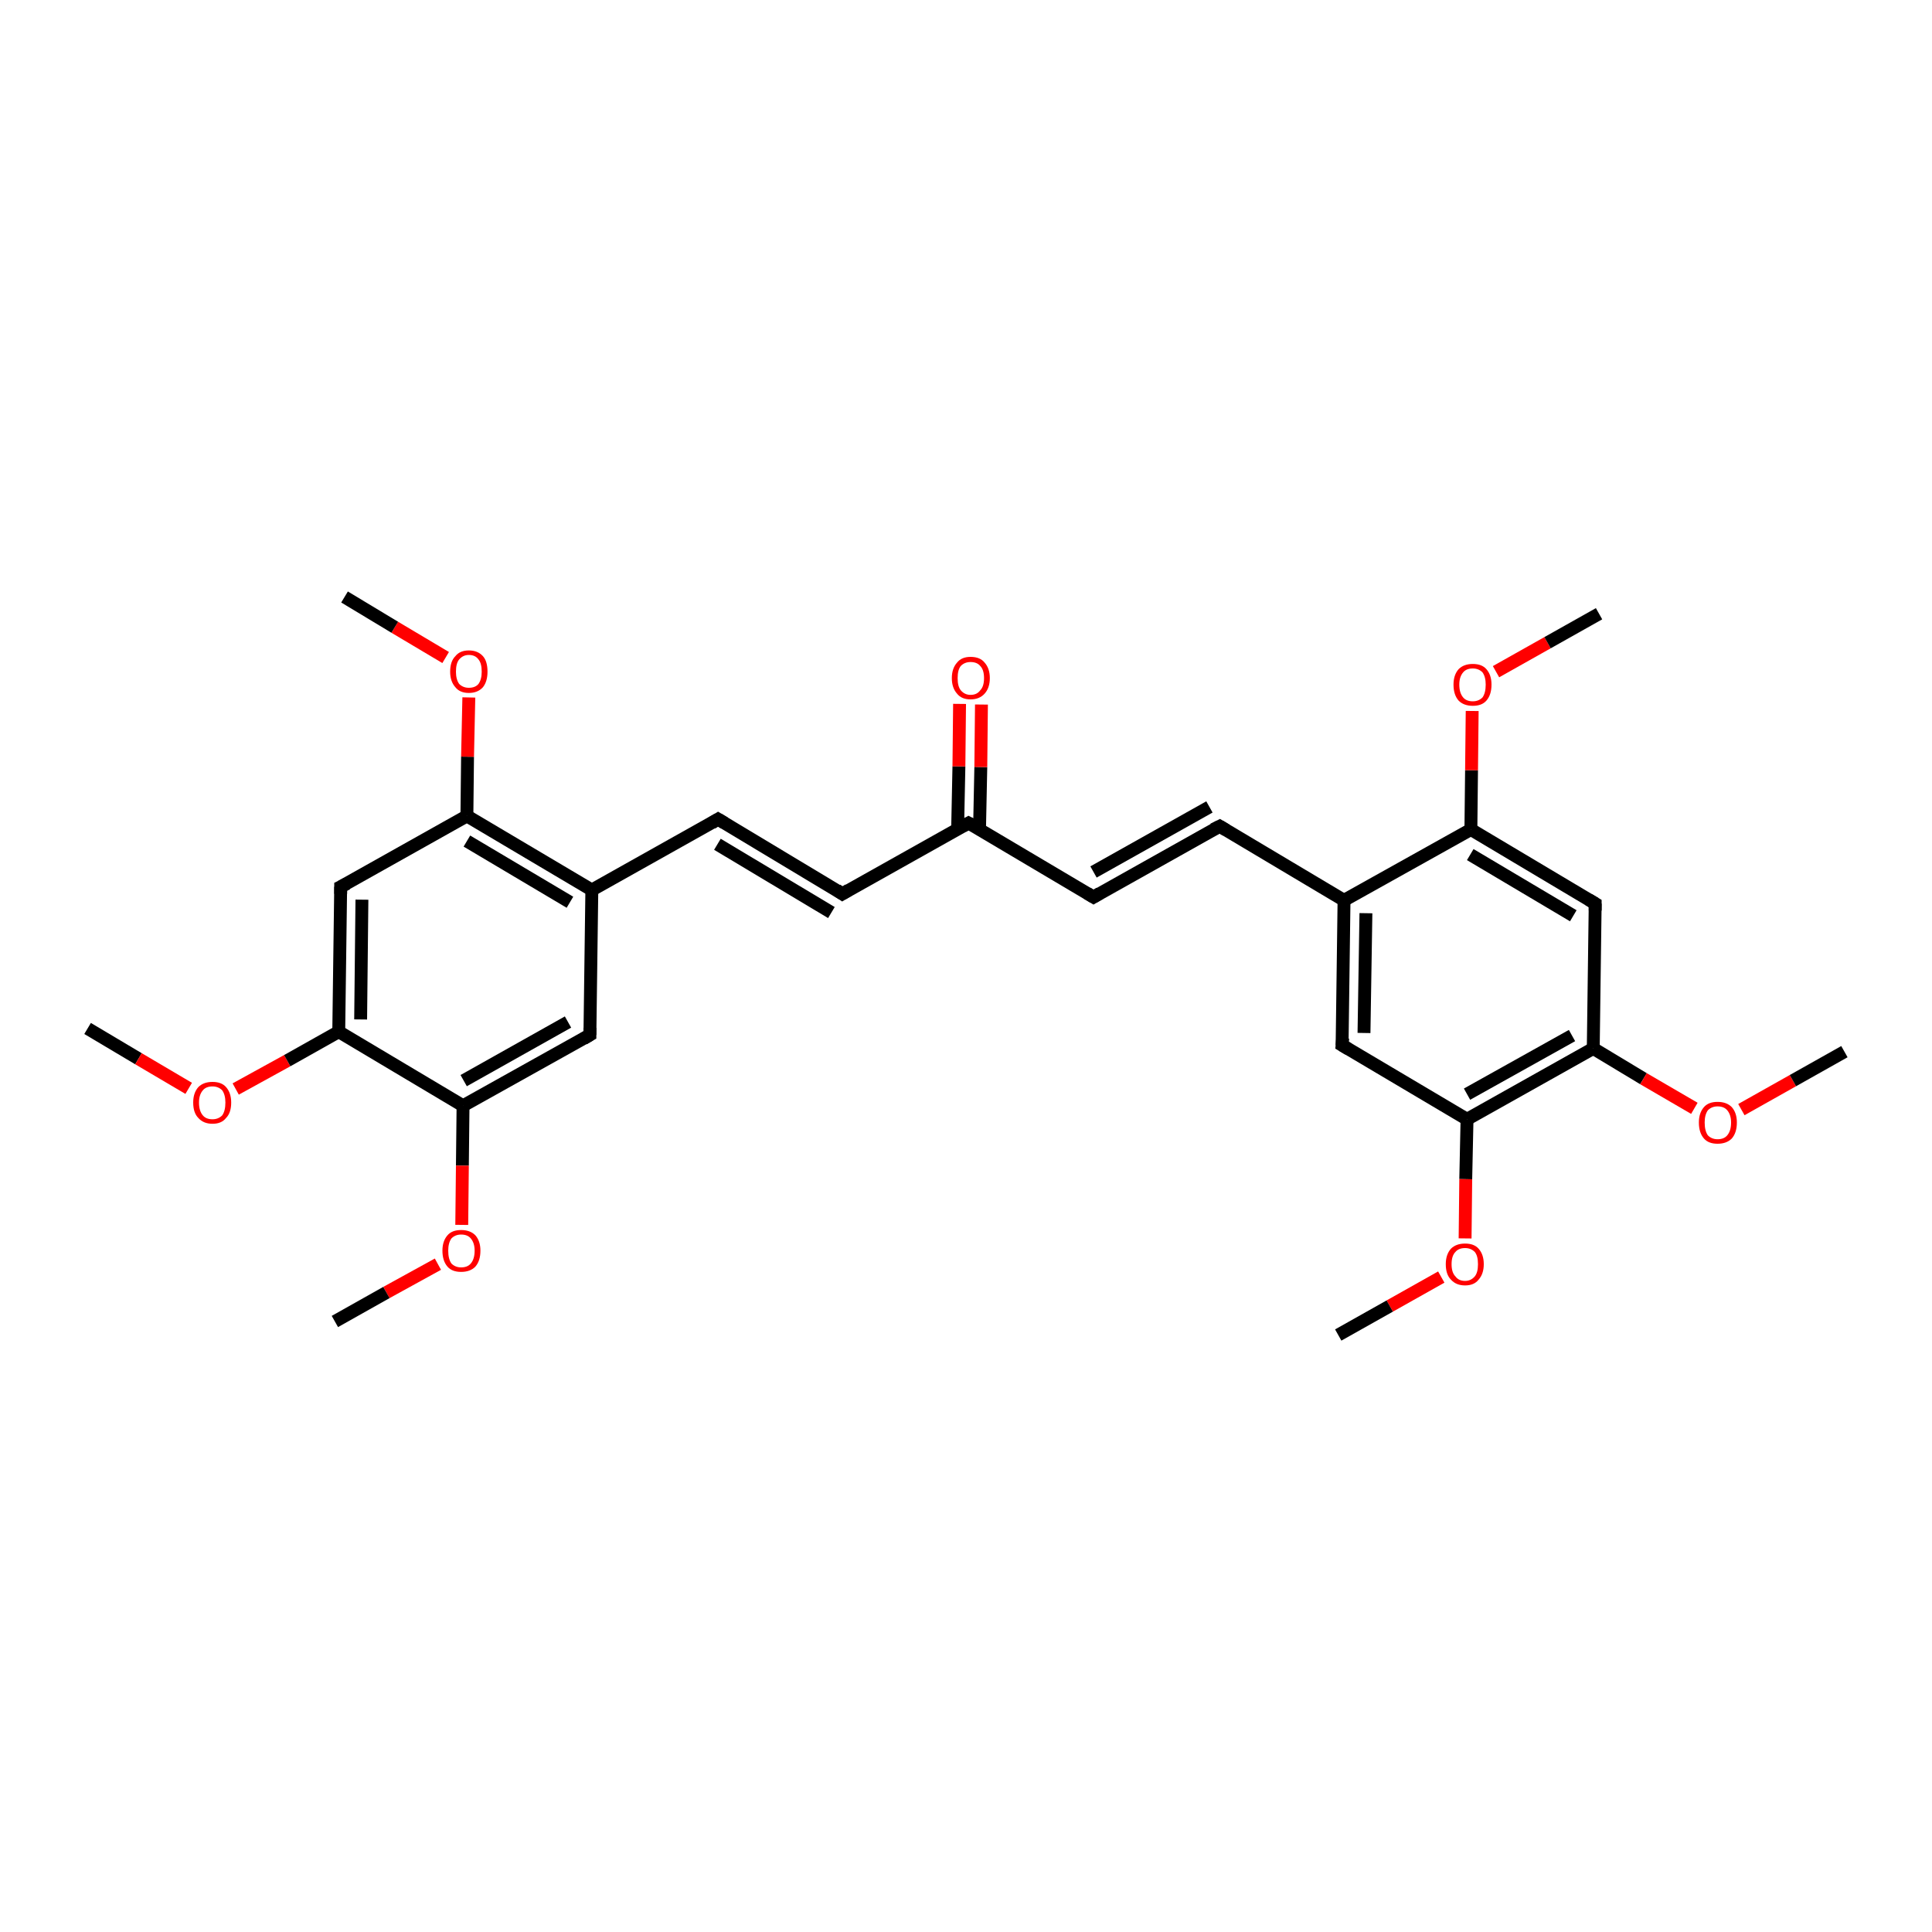 <?xml version='1.0' encoding='iso-8859-1'?>
<svg version='1.1' baseProfile='full'
              xmlns='http://www.w3.org/2000/svg'
                      xmlns:rdkit='http://www.rdkit.org/xml'
                      xmlns:xlink='http://www.w3.org/1999/xlink'
                  xml:space='preserve'
width='300px' height='300px' viewBox='0 0 300 300'>
<!-- END OF HEADER -->
<rect style='opacity:1.0;fill:#FFFFFF;stroke:none' width='300.0' height='300.0' x='0.0' y='0.0'> </rect>
<path class='bond-0 atom-0 atom-1' d='M 13.6,159.7 L 21.5,164.4' style='fill:none;fill-rule:evenodd;stroke:#000000;stroke-width:2.0px;stroke-linecap:butt;stroke-linejoin:miter;stroke-opacity:1' />
<path class='bond-0 atom-0 atom-1' d='M 21.5,164.4 L 29.3,169.0' style='fill:none;fill-rule:evenodd;stroke:#FF0000;stroke-width:2.0px;stroke-linecap:butt;stroke-linejoin:miter;stroke-opacity:1' />
<path class='bond-1 atom-1 atom-2' d='M 36.6,169.1 L 44.6,164.7' style='fill:none;fill-rule:evenodd;stroke:#FF0000;stroke-width:2.0px;stroke-linecap:butt;stroke-linejoin:miter;stroke-opacity:1' />
<path class='bond-1 atom-1 atom-2' d='M 44.6,164.7 L 52.6,160.2' style='fill:none;fill-rule:evenodd;stroke:#000000;stroke-width:2.0px;stroke-linecap:butt;stroke-linejoin:miter;stroke-opacity:1' />
<path class='bond-2 atom-2 atom-3' d='M 52.6,160.2 L 52.9,137.7' style='fill:none;fill-rule:evenodd;stroke:#000000;stroke-width:2.0px;stroke-linecap:butt;stroke-linejoin:miter;stroke-opacity:1' />
<path class='bond-2 atom-2 atom-3' d='M 56.0,158.3 L 56.2,139.7' style='fill:none;fill-rule:evenodd;stroke:#000000;stroke-width:2.0px;stroke-linecap:butt;stroke-linejoin:miter;stroke-opacity:1' />
<path class='bond-3 atom-3 atom-4' d='M 52.9,137.7 L 72.5,126.7' style='fill:none;fill-rule:evenodd;stroke:#000000;stroke-width:2.0px;stroke-linecap:butt;stroke-linejoin:miter;stroke-opacity:1' />
<path class='bond-4 atom-4 atom-5' d='M 72.5,126.7 L 72.6,117.5' style='fill:none;fill-rule:evenodd;stroke:#000000;stroke-width:2.0px;stroke-linecap:butt;stroke-linejoin:miter;stroke-opacity:1' />
<path class='bond-4 atom-4 atom-5' d='M 72.6,117.5 L 72.8,108.3' style='fill:none;fill-rule:evenodd;stroke:#FF0000;stroke-width:2.0px;stroke-linecap:butt;stroke-linejoin:miter;stroke-opacity:1' />
<path class='bond-5 atom-5 atom-6' d='M 69.2,102.1 L 61.3,97.4' style='fill:none;fill-rule:evenodd;stroke:#FF0000;stroke-width:2.0px;stroke-linecap:butt;stroke-linejoin:miter;stroke-opacity:1' />
<path class='bond-5 atom-5 atom-6' d='M 61.3,97.4 L 53.5,92.7' style='fill:none;fill-rule:evenodd;stroke:#000000;stroke-width:2.0px;stroke-linecap:butt;stroke-linejoin:miter;stroke-opacity:1' />
<path class='bond-6 atom-4 atom-7' d='M 72.5,126.7 L 91.9,138.2' style='fill:none;fill-rule:evenodd;stroke:#000000;stroke-width:2.0px;stroke-linecap:butt;stroke-linejoin:miter;stroke-opacity:1' />
<path class='bond-6 atom-4 atom-7' d='M 72.5,130.6 L 88.5,140.1' style='fill:none;fill-rule:evenodd;stroke:#000000;stroke-width:2.0px;stroke-linecap:butt;stroke-linejoin:miter;stroke-opacity:1' />
<path class='bond-7 atom-7 atom-8' d='M 91.9,138.2 L 111.5,127.2' style='fill:none;fill-rule:evenodd;stroke:#000000;stroke-width:2.0px;stroke-linecap:butt;stroke-linejoin:miter;stroke-opacity:1' />
<path class='bond-8 atom-8 atom-9' d='M 111.5,127.2 L 130.8,138.8' style='fill:none;fill-rule:evenodd;stroke:#000000;stroke-width:2.0px;stroke-linecap:butt;stroke-linejoin:miter;stroke-opacity:1' />
<path class='bond-8 atom-8 atom-9' d='M 111.4,131.1 L 129.1,141.7' style='fill:none;fill-rule:evenodd;stroke:#000000;stroke-width:2.0px;stroke-linecap:butt;stroke-linejoin:miter;stroke-opacity:1' />
<path class='bond-9 atom-9 atom-10' d='M 130.8,138.8 L 150.4,127.8' style='fill:none;fill-rule:evenodd;stroke:#000000;stroke-width:2.0px;stroke-linecap:butt;stroke-linejoin:miter;stroke-opacity:1' />
<path class='bond-10 atom-10 atom-11' d='M 152.1,128.8 L 152.3,119.1' style='fill:none;fill-rule:evenodd;stroke:#000000;stroke-width:2.0px;stroke-linecap:butt;stroke-linejoin:miter;stroke-opacity:1' />
<path class='bond-10 atom-10 atom-11' d='M 152.3,119.1 L 152.4,109.4' style='fill:none;fill-rule:evenodd;stroke:#FF0000;stroke-width:2.0px;stroke-linecap:butt;stroke-linejoin:miter;stroke-opacity:1' />
<path class='bond-10 atom-10 atom-11' d='M 148.7,128.7 L 148.9,119.0' style='fill:none;fill-rule:evenodd;stroke:#000000;stroke-width:2.0px;stroke-linecap:butt;stroke-linejoin:miter;stroke-opacity:1' />
<path class='bond-10 atom-10 atom-11' d='M 148.9,119.0 L 149.0,109.3' style='fill:none;fill-rule:evenodd;stroke:#FF0000;stroke-width:2.0px;stroke-linecap:butt;stroke-linejoin:miter;stroke-opacity:1' />
<path class='bond-11 atom-10 atom-12' d='M 150.4,127.8 L 169.8,139.3' style='fill:none;fill-rule:evenodd;stroke:#000000;stroke-width:2.0px;stroke-linecap:butt;stroke-linejoin:miter;stroke-opacity:1' />
<path class='bond-12 atom-12 atom-13' d='M 169.8,139.3 L 189.4,128.3' style='fill:none;fill-rule:evenodd;stroke:#000000;stroke-width:2.0px;stroke-linecap:butt;stroke-linejoin:miter;stroke-opacity:1' />
<path class='bond-12 atom-12 atom-13' d='M 169.8,135.4 L 187.8,125.3' style='fill:none;fill-rule:evenodd;stroke:#000000;stroke-width:2.0px;stroke-linecap:butt;stroke-linejoin:miter;stroke-opacity:1' />
<path class='bond-13 atom-13 atom-14' d='M 189.4,128.3 L 208.7,139.8' style='fill:none;fill-rule:evenodd;stroke:#000000;stroke-width:2.0px;stroke-linecap:butt;stroke-linejoin:miter;stroke-opacity:1' />
<path class='bond-14 atom-14 atom-15' d='M 208.7,139.8 L 208.4,162.3' style='fill:none;fill-rule:evenodd;stroke:#000000;stroke-width:2.0px;stroke-linecap:butt;stroke-linejoin:miter;stroke-opacity:1' />
<path class='bond-14 atom-14 atom-15' d='M 212.1,141.8 L 211.8,160.4' style='fill:none;fill-rule:evenodd;stroke:#000000;stroke-width:2.0px;stroke-linecap:butt;stroke-linejoin:miter;stroke-opacity:1' />
<path class='bond-15 atom-15 atom-16' d='M 208.4,162.3 L 227.8,173.8' style='fill:none;fill-rule:evenodd;stroke:#000000;stroke-width:2.0px;stroke-linecap:butt;stroke-linejoin:miter;stroke-opacity:1' />
<path class='bond-16 atom-16 atom-17' d='M 227.8,173.8 L 227.6,183.1' style='fill:none;fill-rule:evenodd;stroke:#000000;stroke-width:2.0px;stroke-linecap:butt;stroke-linejoin:miter;stroke-opacity:1' />
<path class='bond-16 atom-16 atom-17' d='M 227.6,183.1 L 227.5,192.3' style='fill:none;fill-rule:evenodd;stroke:#FF0000;stroke-width:2.0px;stroke-linecap:butt;stroke-linejoin:miter;stroke-opacity:1' />
<path class='bond-17 atom-17 atom-18' d='M 223.8,198.3 L 215.8,202.8' style='fill:none;fill-rule:evenodd;stroke:#FF0000;stroke-width:2.0px;stroke-linecap:butt;stroke-linejoin:miter;stroke-opacity:1' />
<path class='bond-17 atom-17 atom-18' d='M 215.8,202.8 L 207.8,207.3' style='fill:none;fill-rule:evenodd;stroke:#000000;stroke-width:2.0px;stroke-linecap:butt;stroke-linejoin:miter;stroke-opacity:1' />
<path class='bond-18 atom-16 atom-19' d='M 227.8,173.8 L 247.4,162.8' style='fill:none;fill-rule:evenodd;stroke:#000000;stroke-width:2.0px;stroke-linecap:butt;stroke-linejoin:miter;stroke-opacity:1' />
<path class='bond-18 atom-16 atom-19' d='M 227.8,169.9 L 244.1,160.8' style='fill:none;fill-rule:evenodd;stroke:#000000;stroke-width:2.0px;stroke-linecap:butt;stroke-linejoin:miter;stroke-opacity:1' />
<path class='bond-19 atom-19 atom-20' d='M 247.4,162.8 L 255.2,167.5' style='fill:none;fill-rule:evenodd;stroke:#000000;stroke-width:2.0px;stroke-linecap:butt;stroke-linejoin:miter;stroke-opacity:1' />
<path class='bond-19 atom-19 atom-20' d='M 255.2,167.5 L 263.1,172.1' style='fill:none;fill-rule:evenodd;stroke:#FF0000;stroke-width:2.0px;stroke-linecap:butt;stroke-linejoin:miter;stroke-opacity:1' />
<path class='bond-20 atom-20 atom-21' d='M 270.4,172.3 L 278.4,167.8' style='fill:none;fill-rule:evenodd;stroke:#FF0000;stroke-width:2.0px;stroke-linecap:butt;stroke-linejoin:miter;stroke-opacity:1' />
<path class='bond-20 atom-20 atom-21' d='M 278.4,167.8 L 286.4,163.3' style='fill:none;fill-rule:evenodd;stroke:#000000;stroke-width:2.0px;stroke-linecap:butt;stroke-linejoin:miter;stroke-opacity:1' />
<path class='bond-21 atom-19 atom-22' d='M 247.4,162.8 L 247.7,140.3' style='fill:none;fill-rule:evenodd;stroke:#000000;stroke-width:2.0px;stroke-linecap:butt;stroke-linejoin:miter;stroke-opacity:1' />
<path class='bond-22 atom-22 atom-23' d='M 247.7,140.3 L 228.4,128.8' style='fill:none;fill-rule:evenodd;stroke:#000000;stroke-width:2.0px;stroke-linecap:butt;stroke-linejoin:miter;stroke-opacity:1' />
<path class='bond-22 atom-22 atom-23' d='M 244.3,142.2 L 228.3,132.7' style='fill:none;fill-rule:evenodd;stroke:#000000;stroke-width:2.0px;stroke-linecap:butt;stroke-linejoin:miter;stroke-opacity:1' />
<path class='bond-23 atom-23 atom-24' d='M 228.4,128.8 L 228.5,119.6' style='fill:none;fill-rule:evenodd;stroke:#000000;stroke-width:2.0px;stroke-linecap:butt;stroke-linejoin:miter;stroke-opacity:1' />
<path class='bond-23 atom-23 atom-24' d='M 228.5,119.6 L 228.6,110.4' style='fill:none;fill-rule:evenodd;stroke:#FF0000;stroke-width:2.0px;stroke-linecap:butt;stroke-linejoin:miter;stroke-opacity:1' />
<path class='bond-24 atom-24 atom-25' d='M 232.3,104.3 L 240.3,99.8' style='fill:none;fill-rule:evenodd;stroke:#FF0000;stroke-width:2.0px;stroke-linecap:butt;stroke-linejoin:miter;stroke-opacity:1' />
<path class='bond-24 atom-24 atom-25' d='M 240.3,99.8 L 248.3,95.3' style='fill:none;fill-rule:evenodd;stroke:#000000;stroke-width:2.0px;stroke-linecap:butt;stroke-linejoin:miter;stroke-opacity:1' />
<path class='bond-25 atom-7 atom-26' d='M 91.9,138.2 L 91.6,160.7' style='fill:none;fill-rule:evenodd;stroke:#000000;stroke-width:2.0px;stroke-linecap:butt;stroke-linejoin:miter;stroke-opacity:1' />
<path class='bond-26 atom-26 atom-27' d='M 91.6,160.7 L 71.9,171.7' style='fill:none;fill-rule:evenodd;stroke:#000000;stroke-width:2.0px;stroke-linecap:butt;stroke-linejoin:miter;stroke-opacity:1' />
<path class='bond-26 atom-26 atom-27' d='M 88.2,158.7 L 72.0,167.8' style='fill:none;fill-rule:evenodd;stroke:#000000;stroke-width:2.0px;stroke-linecap:butt;stroke-linejoin:miter;stroke-opacity:1' />
<path class='bond-27 atom-27 atom-28' d='M 71.9,171.7 L 71.8,181.0' style='fill:none;fill-rule:evenodd;stroke:#000000;stroke-width:2.0px;stroke-linecap:butt;stroke-linejoin:miter;stroke-opacity:1' />
<path class='bond-27 atom-27 atom-28' d='M 71.8,181.0 L 71.7,190.2' style='fill:none;fill-rule:evenodd;stroke:#FF0000;stroke-width:2.0px;stroke-linecap:butt;stroke-linejoin:miter;stroke-opacity:1' />
<path class='bond-28 atom-28 atom-29' d='M 68.0,196.3 L 60.0,200.7' style='fill:none;fill-rule:evenodd;stroke:#FF0000;stroke-width:2.0px;stroke-linecap:butt;stroke-linejoin:miter;stroke-opacity:1' />
<path class='bond-28 atom-28 atom-29' d='M 60.0,200.7 L 52.0,205.2' style='fill:none;fill-rule:evenodd;stroke:#000000;stroke-width:2.0px;stroke-linecap:butt;stroke-linejoin:miter;stroke-opacity:1' />
<path class='bond-29 atom-27 atom-2' d='M 71.9,171.7 L 52.6,160.2' style='fill:none;fill-rule:evenodd;stroke:#000000;stroke-width:2.0px;stroke-linecap:butt;stroke-linejoin:miter;stroke-opacity:1' />
<path class='bond-30 atom-23 atom-14' d='M 228.4,128.8 L 208.7,139.8' style='fill:none;fill-rule:evenodd;stroke:#000000;stroke-width:2.0px;stroke-linecap:butt;stroke-linejoin:miter;stroke-opacity:1' />
<path d='M 52.9,138.8 L 52.9,137.7 L 53.9,137.2' style='fill:none;stroke:#000000;stroke-width:2.0px;stroke-linecap:butt;stroke-linejoin:miter;stroke-opacity:1;' />
<path d='M 110.5,127.8 L 111.5,127.2 L 112.5,127.8' style='fill:none;stroke:#000000;stroke-width:2.0px;stroke-linecap:butt;stroke-linejoin:miter;stroke-opacity:1;' />
<path d='M 129.9,138.2 L 130.8,138.8 L 131.8,138.2' style='fill:none;stroke:#000000;stroke-width:2.0px;stroke-linecap:butt;stroke-linejoin:miter;stroke-opacity:1;' />
<path d='M 149.5,128.3 L 150.4,127.8 L 151.4,128.3' style='fill:none;stroke:#000000;stroke-width:2.0px;stroke-linecap:butt;stroke-linejoin:miter;stroke-opacity:1;' />
<path d='M 168.8,138.7 L 169.8,139.3 L 170.8,138.7' style='fill:none;stroke:#000000;stroke-width:2.0px;stroke-linecap:butt;stroke-linejoin:miter;stroke-opacity:1;' />
<path d='M 188.4,128.8 L 189.4,128.3 L 190.4,128.9' style='fill:none;stroke:#000000;stroke-width:2.0px;stroke-linecap:butt;stroke-linejoin:miter;stroke-opacity:1;' />
<path d='M 208.5,161.2 L 208.4,162.3 L 209.4,162.9' style='fill:none;stroke:#000000;stroke-width:2.0px;stroke-linecap:butt;stroke-linejoin:miter;stroke-opacity:1;' />
<path d='M 247.7,141.4 L 247.7,140.3 L 246.7,139.7' style='fill:none;stroke:#000000;stroke-width:2.0px;stroke-linecap:butt;stroke-linejoin:miter;stroke-opacity:1;' />
<path d='M 91.6,159.6 L 91.6,160.7 L 90.6,161.3' style='fill:none;stroke:#000000;stroke-width:2.0px;stroke-linecap:butt;stroke-linejoin:miter;stroke-opacity:1;' />
<path class='atom-1' d='M 30.0 171.2
Q 30.0 169.7, 30.8 168.8
Q 31.6 168.0, 33.0 168.0
Q 34.4 168.0, 35.1 168.8
Q 35.9 169.7, 35.9 171.2
Q 35.9 172.8, 35.1 173.6
Q 34.4 174.5, 33.0 174.5
Q 31.6 174.5, 30.8 173.6
Q 30.0 172.8, 30.0 171.2
M 33.0 173.8
Q 33.9 173.8, 34.5 173.2
Q 35.0 172.5, 35.0 171.2
Q 35.0 170.0, 34.5 169.3
Q 33.9 168.7, 33.0 168.7
Q 32.0 168.7, 31.5 169.3
Q 30.9 170.0, 30.9 171.2
Q 30.9 172.5, 31.5 173.2
Q 32.0 173.8, 33.0 173.8
' fill='#FF0000'/>
<path class='atom-5' d='M 69.9 104.3
Q 69.9 102.7, 70.7 101.9
Q 71.4 101.0, 72.8 101.0
Q 74.2 101.0, 75.0 101.9
Q 75.7 102.7, 75.7 104.3
Q 75.7 105.8, 75.0 106.7
Q 74.2 107.6, 72.8 107.6
Q 71.4 107.6, 70.7 106.7
Q 69.9 105.8, 69.9 104.3
M 72.8 106.8
Q 73.8 106.8, 74.3 106.2
Q 74.8 105.5, 74.8 104.3
Q 74.8 103.0, 74.3 102.4
Q 73.8 101.7, 72.8 101.7
Q 71.9 101.7, 71.3 102.4
Q 70.8 103.0, 70.8 104.3
Q 70.8 105.5, 71.3 106.2
Q 71.9 106.8, 72.8 106.8
' fill='#FF0000'/>
<path class='atom-11' d='M 147.8 105.3
Q 147.8 103.8, 148.6 102.9
Q 149.3 102.0, 150.7 102.0
Q 152.2 102.0, 152.9 102.9
Q 153.7 103.8, 153.7 105.3
Q 153.7 106.8, 152.9 107.7
Q 152.1 108.6, 150.7 108.6
Q 149.3 108.6, 148.6 107.7
Q 147.8 106.8, 147.8 105.3
M 150.7 107.9
Q 151.7 107.9, 152.2 107.2
Q 152.8 106.6, 152.8 105.3
Q 152.8 104.0, 152.2 103.4
Q 151.7 102.8, 150.7 102.8
Q 149.8 102.8, 149.2 103.4
Q 148.7 104.0, 148.7 105.3
Q 148.7 106.6, 149.2 107.2
Q 149.8 107.9, 150.7 107.9
' fill='#FF0000'/>
<path class='atom-17' d='M 224.5 196.3
Q 224.5 194.8, 225.3 193.9
Q 226.1 193.1, 227.5 193.1
Q 228.9 193.1, 229.6 193.9
Q 230.4 194.8, 230.4 196.3
Q 230.4 197.8, 229.6 198.7
Q 228.9 199.6, 227.5 199.6
Q 226.1 199.6, 225.3 198.7
Q 224.5 197.9, 224.5 196.3
M 227.5 198.9
Q 228.4 198.9, 229.0 198.2
Q 229.5 197.6, 229.5 196.3
Q 229.5 195.0, 229.0 194.4
Q 228.4 193.8, 227.5 193.8
Q 226.5 193.8, 226.0 194.4
Q 225.4 195.0, 225.4 196.3
Q 225.4 197.6, 226.0 198.2
Q 226.5 198.9, 227.5 198.9
' fill='#FF0000'/>
<path class='atom-20' d='M 263.8 174.3
Q 263.8 172.8, 264.6 171.9
Q 265.3 171.1, 266.7 171.1
Q 268.1 171.1, 268.9 171.9
Q 269.7 172.8, 269.7 174.3
Q 269.7 175.9, 268.9 176.8
Q 268.1 177.6, 266.7 177.6
Q 265.3 177.6, 264.6 176.8
Q 263.8 175.9, 263.8 174.3
M 266.7 176.9
Q 267.7 176.9, 268.2 176.3
Q 268.8 175.6, 268.8 174.3
Q 268.8 173.1, 268.2 172.4
Q 267.7 171.8, 266.7 171.8
Q 265.8 171.8, 265.2 172.4
Q 264.7 173.1, 264.7 174.3
Q 264.7 175.6, 265.2 176.3
Q 265.8 176.9, 266.7 176.9
' fill='#FF0000'/>
<path class='atom-24' d='M 225.7 106.3
Q 225.7 104.8, 226.5 103.9
Q 227.3 103.1, 228.7 103.1
Q 230.1 103.1, 230.8 103.9
Q 231.6 104.8, 231.6 106.3
Q 231.6 107.9, 230.8 108.8
Q 230.1 109.6, 228.7 109.6
Q 227.3 109.6, 226.5 108.8
Q 225.7 107.9, 225.7 106.3
M 228.7 108.9
Q 229.6 108.9, 230.2 108.3
Q 230.7 107.6, 230.7 106.3
Q 230.7 105.1, 230.2 104.4
Q 229.6 103.8, 228.7 103.8
Q 227.7 103.8, 227.2 104.4
Q 226.6 105.1, 226.6 106.3
Q 226.6 107.6, 227.2 108.3
Q 227.7 108.9, 228.7 108.9
' fill='#FF0000'/>
<path class='atom-28' d='M 68.7 194.2
Q 68.7 192.7, 69.5 191.8
Q 70.2 191.0, 71.6 191.0
Q 73.0 191.0, 73.8 191.8
Q 74.6 192.7, 74.6 194.2
Q 74.6 195.8, 73.8 196.7
Q 73.0 197.5, 71.6 197.5
Q 70.2 197.5, 69.5 196.7
Q 68.7 195.8, 68.7 194.2
M 71.6 196.8
Q 72.6 196.8, 73.1 196.2
Q 73.7 195.5, 73.7 194.2
Q 73.7 193.0, 73.1 192.3
Q 72.6 191.7, 71.6 191.7
Q 70.7 191.7, 70.1 192.3
Q 69.6 193.0, 69.6 194.2
Q 69.6 195.5, 70.1 196.2
Q 70.7 196.8, 71.6 196.8
' fill='#FF0000'/>
</svg>
